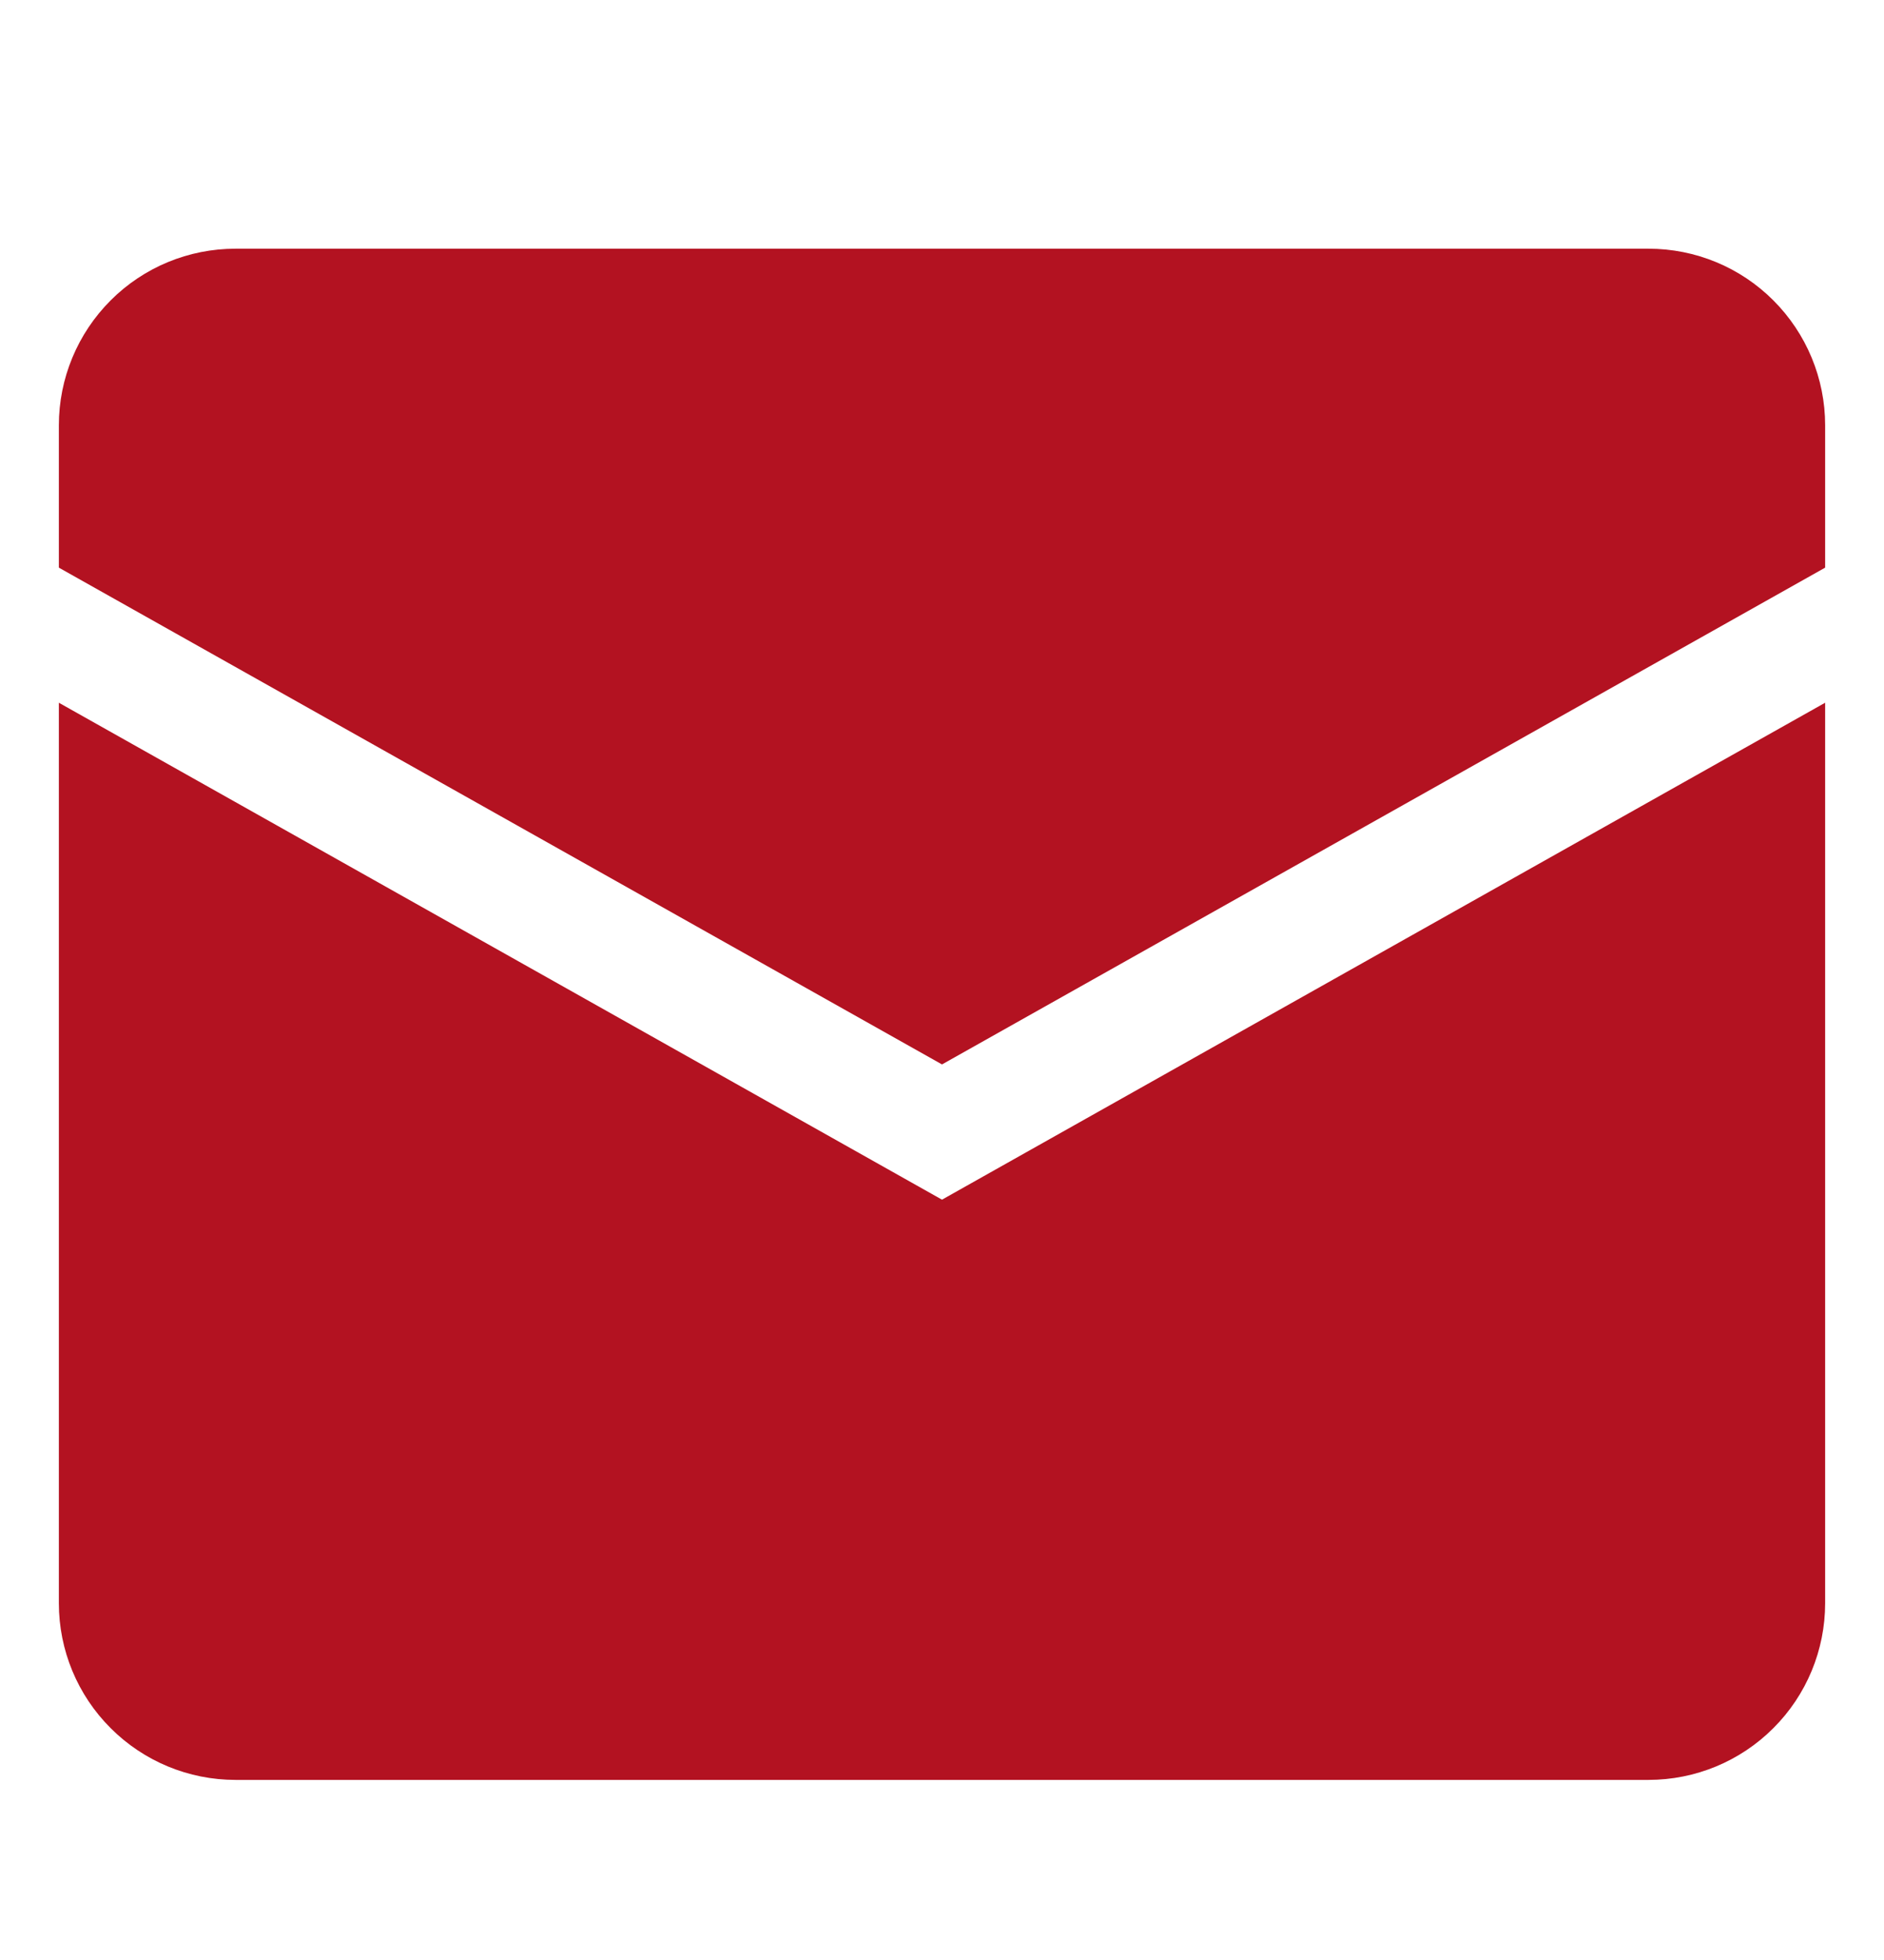 <svg width="25" height="26" viewBox="0 0 25 26" fill="none" xmlns="http://www.w3.org/2000/svg">
<g id="Frame">
<path id="Vector" d="M0.781 5.642C0.781 5.021 1.028 4.425 1.468 3.985C1.907 3.545 2.503 3.299 3.125 3.299H21.875C22.497 3.299 23.093 3.545 23.532 3.985C23.972 4.425 24.219 5.021 24.219 5.642V7.53L12.5 14.12L0.781 7.53V5.642Z" fill="#B31221"/>
<path id="Vector_2" d="M0.781 9.322V21.267C0.781 21.889 1.028 22.485 1.468 22.924C1.907 23.364 2.503 23.611 3.125 23.611H21.875C22.497 23.611 23.093 23.364 23.532 22.924C23.972 22.485 24.219 21.889 24.219 21.267V9.322L12.5 15.914L0.781 9.322Z" fill="#B31221"/>
</g>
</svg>

